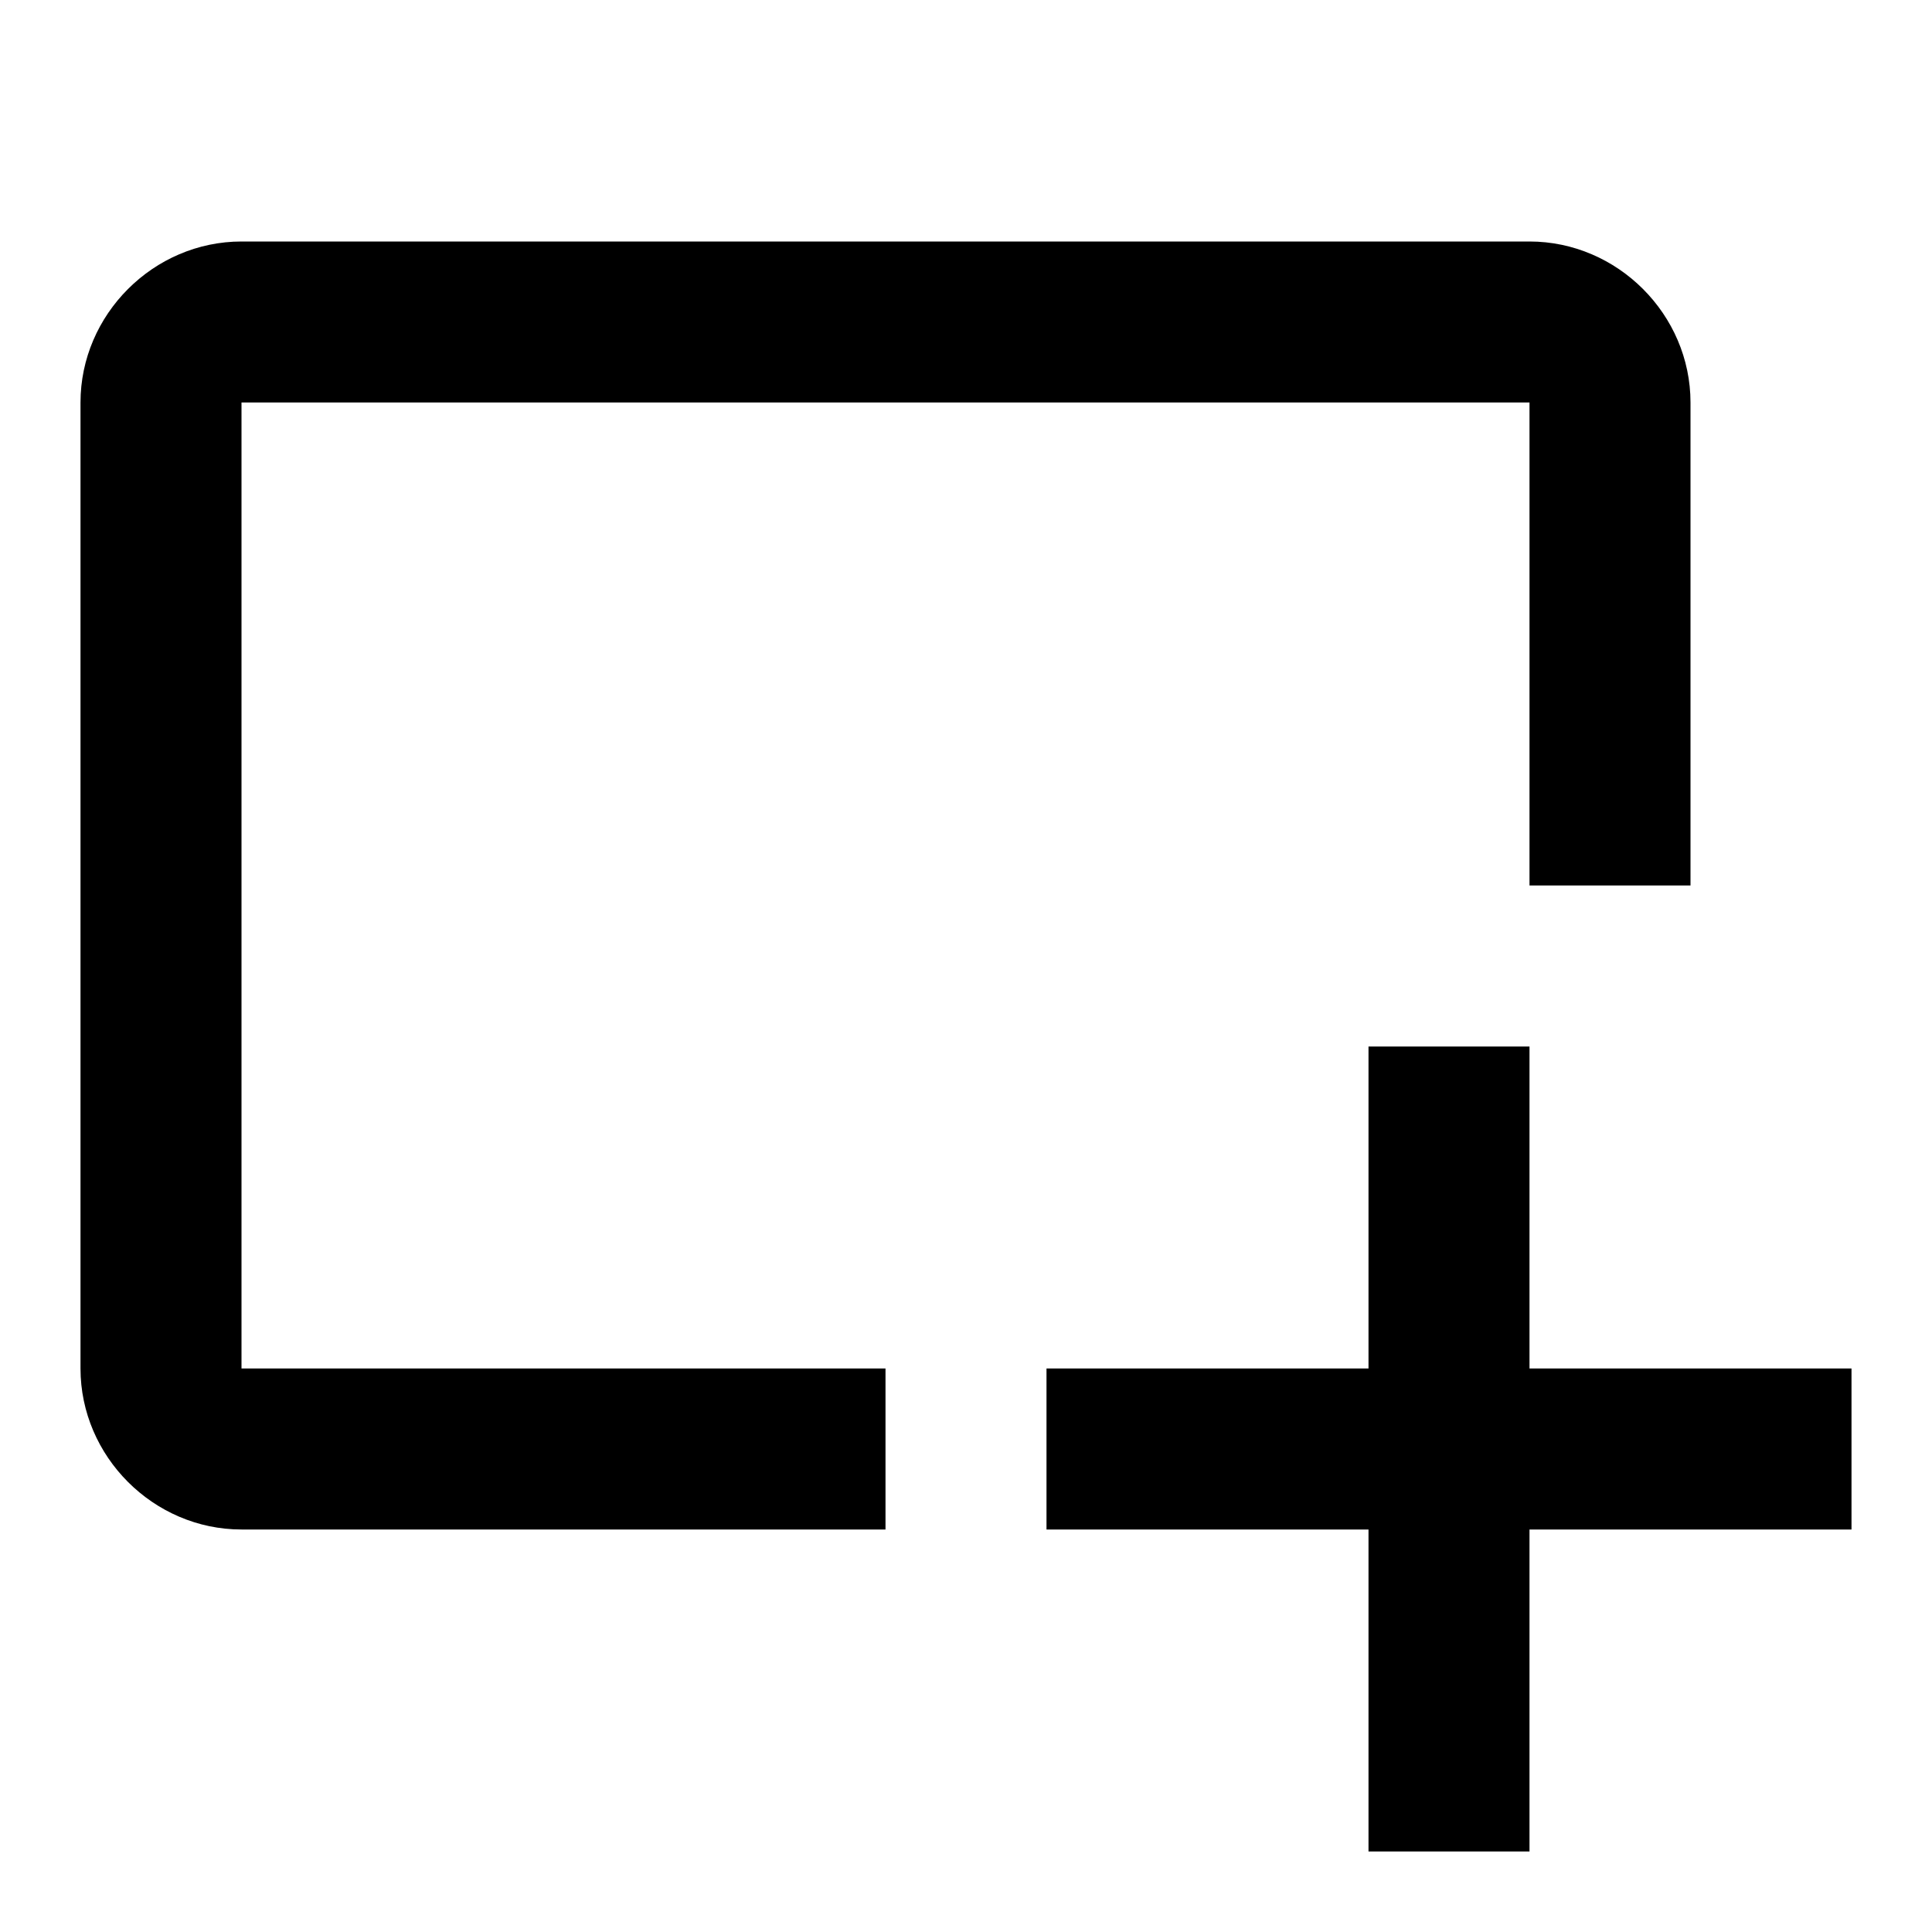 <svg xmlns="http://www.w3.org/2000/svg"  width="24" height="24" viewBox="0 0 24 24"><path d="M3,3 C1.907,3 1,3.907 1,5 L1,17 C1,18.093 1.907,19 3,19 L11,19 L11,17 L3,17 L3,5 L19,5 L19,11 L21,11 L21,5 C21,3.907 20.093,3 19,3 L3,3 Z M17,13 L17,17 L13,17 L13,19 L17,19 L17,23 L19,23 L19,19 L23,19 L23,17 L19,17 L19,13 L17,13 Z"></path></svg>